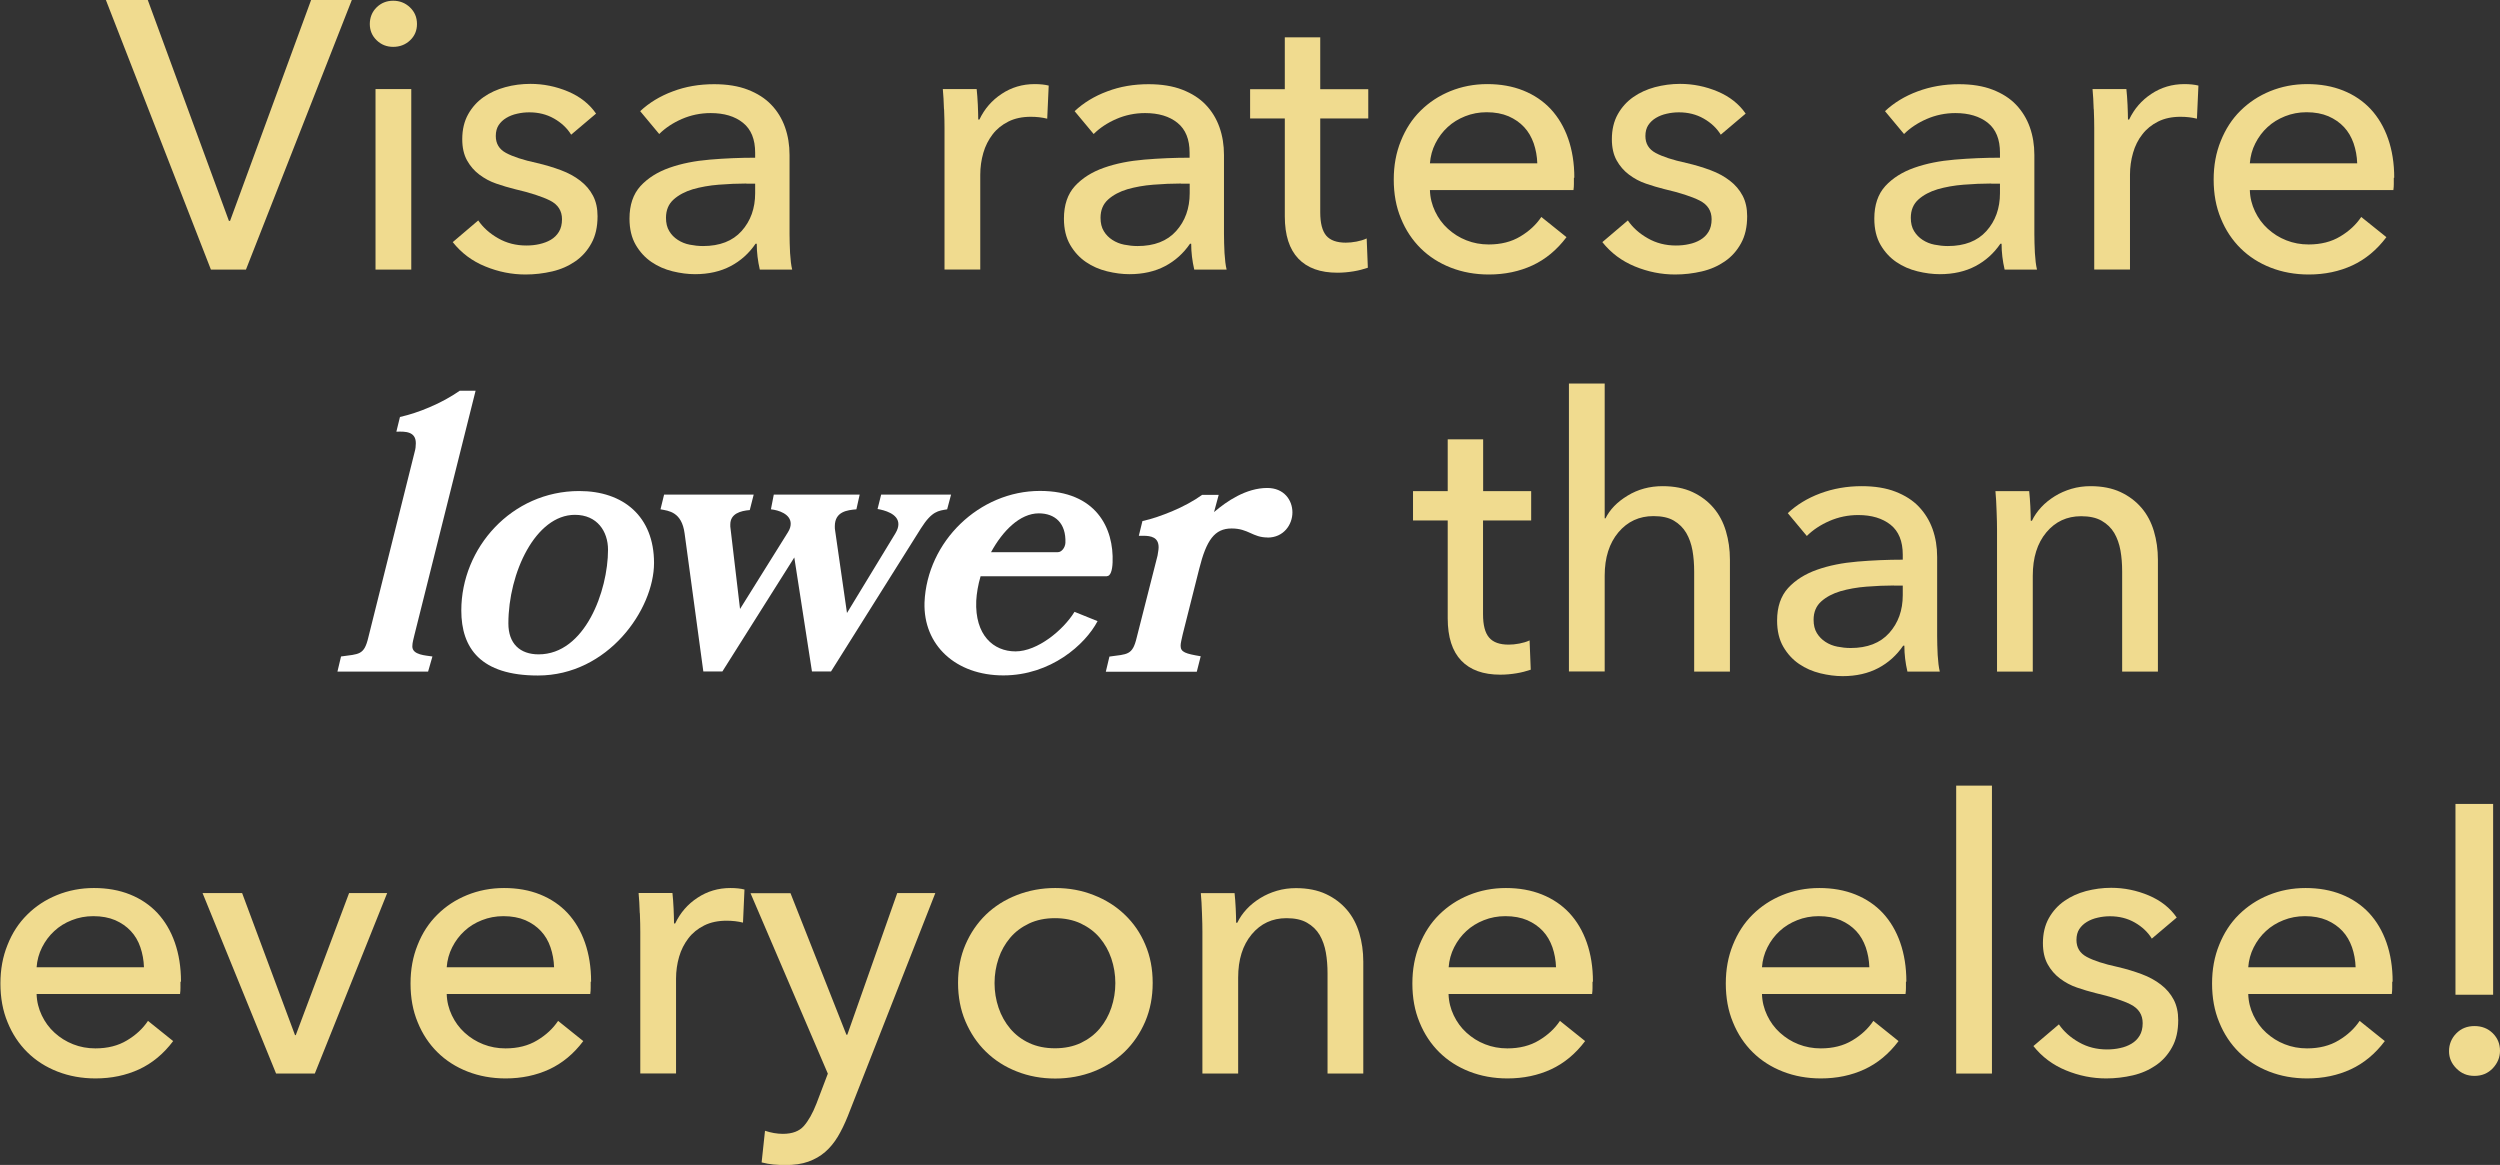 <?xml version="1.0" encoding="UTF-8"?>
<svg id="Layer_2" xmlns="http://www.w3.org/2000/svg" viewBox="0 0 236.34 110.13">
  <rect x="0" y="0" width="236.34" height="110.13" fill="#333333" stroke="none"/>
  <defs>
    <style>
      .cls-1 {
        fill: #fff;
      }

      .cls-2 {
        fill: #f0db8f;
      }
    </style>
  </defs>
  <g id="Layer_1-2" data-name="Layer_1">
    <g>
      <path class="cls-2" d="M21.64,20.88h.11L29.41,0h3.85l-10.01,25.49h-3.31L10.01,0h3.96l7.67,20.88Z"/>
      <path class="cls-2" d="M39.42,2.27c0,.62-.22,1.14-.66,1.55s-.97.61-1.59.61-1.14-.21-1.57-.63c-.43-.42-.64-.93-.64-1.53s.21-1.15.64-1.57c.43-.42.95-.63,1.57-.63s1.15.21,1.59.63.66.94.66,1.57ZM38.88,25.49h-3.38V8.42h3.38v17.06Z"/>
      <path class="cls-2" d="M54,12.74c-.38-.62-.92-1.13-1.62-1.53-.7-.4-1.48-.59-2.34-.59-.38,0-.77.04-1.15.13-.38.08-.73.22-1.03.4-.3.18-.54.41-.72.68-.18.28-.27.62-.27,1.03,0,.72.32,1.25.97,1.6.65.35,1.62.67,2.92.95.82.19,1.57.42,2.27.68.7.26,1.3.59,1.82.99.52.4.92.87,1.21,1.42.29.55.43,1.2.43,1.94,0,1.01-.19,1.86-.58,2.56-.38.7-.89,1.27-1.53,1.71-.64.44-1.36.76-2.18.95-.82.19-1.66.29-2.52.29-1.3,0-2.56-.25-3.8-.76-1.24-.5-2.26-1.27-3.08-2.3l2.41-2.05c.46.67,1.09,1.24,1.89,1.69.8.46,1.69.68,2.65.68.43,0,.85-.04,1.24-.13s.76-.22,1.08-.41c.32-.19.58-.44.77-.76.19-.31.29-.71.29-1.19,0-.79-.38-1.38-1.13-1.76-.76-.38-1.87-.74-3.33-1.08-.58-.14-1.16-.32-1.75-.52-.59-.2-1.12-.49-1.6-.85-.48-.36-.87-.81-1.17-1.35-.3-.54-.45-1.21-.45-2,0-.91.19-1.7.56-2.36.37-.66.86-1.2,1.46-1.62.6-.42,1.28-.73,2.05-.94s1.56-.31,2.38-.31c1.22,0,2.41.24,3.55.72,1.14.48,2.02,1.18,2.65,2.09l-2.34,1.98Z"/>
      <path class="cls-2" d="M71.39,14.44c0-1.27-.38-2.21-1.15-2.83s-1.79-.92-3.06-.92c-.96,0-1.87.19-2.72.56-.85.37-1.57.85-2.14,1.42l-1.8-2.16c.84-.79,1.87-1.42,3.08-1.87,1.21-.46,2.51-.68,3.91-.68,1.22,0,2.29.17,3.19.52s1.64.82,2.21,1.42c.58.6,1.01,1.31,1.3,2.12.29.82.43,1.69.43,2.63v7.45c0,.58.02,1.18.05,1.82.04.64.1,1.16.2,1.57h-3.06c-.19-.82-.29-1.63-.29-2.45h-.11c-.62.91-1.41,1.62-2.36,2.12-.95.5-2.07.76-3.37.76-.67,0-1.37-.09-2.11-.27-.73-.18-1.4-.47-2-.88-.6-.41-1.1-.95-1.49-1.62s-.59-1.5-.59-2.48c0-1.3.35-2.32,1.04-3.08.7-.76,1.61-1.33,2.74-1.73,1.13-.4,2.4-.65,3.82-.77,1.42-.12,2.84-.18,4.28-.18v-.47ZM70.56,17.35c-.84,0-1.71.04-2.61.11-.9.07-1.72.22-2.45.43-.73.22-1.34.54-1.82.97-.48.43-.72,1.01-.72,1.73,0,.5.1.92.31,1.26.2.34.47.61.81.83.34.22.71.37,1.12.45.41.08.83.13,1.26.13,1.58,0,2.8-.47,3.65-1.42.85-.95,1.28-2.14,1.28-3.58v-.9h-.83Z"/>
      <path class="cls-2" d="M89.24,10.33c-.02-.72-.06-1.36-.11-1.91h3.2c.05.43.08.93.11,1.49.02.56.04,1.03.04,1.39h.11c.48-1.01,1.18-1.82,2.11-2.43.92-.61,1.96-.92,3.11-.92.53,0,.97.05,1.33.14l-.14,3.13c-.48-.12-1-.18-1.55-.18-.82,0-1.52.15-2.12.45-.6.3-1.1.7-1.49,1.21s-.69,1.09-.88,1.75c-.19.66-.29,1.35-.29,2.07v8.96h-3.38v-13.39c0-.46-.01-1.04-.04-1.76Z"/>
      <path class="cls-2" d="M112.46,14.44c0-1.27-.38-2.21-1.15-2.83s-1.79-.92-3.06-.92c-.96,0-1.87.19-2.72.56-.85.37-1.57.85-2.14,1.42l-1.8-2.16c.84-.79,1.87-1.42,3.08-1.87,1.21-.46,2.51-.68,3.91-.68,1.22,0,2.29.17,3.19.52s1.64.82,2.21,1.42c.58.6,1.01,1.31,1.3,2.12.29.82.43,1.69.43,2.63v7.45c0,.58.02,1.18.05,1.82.04.64.1,1.16.2,1.57h-3.06c-.19-.82-.29-1.63-.29-2.45h-.11c-.62.91-1.41,1.62-2.36,2.12-.95.5-2.07.76-3.37.76-.67,0-1.37-.09-2.11-.27-.73-.18-1.4-.47-2-.88-.6-.41-1.1-.95-1.49-1.62s-.59-1.5-.59-2.48c0-1.3.35-2.32,1.04-3.08.7-.76,1.61-1.33,2.74-1.73,1.13-.4,2.4-.65,3.82-.77,1.42-.12,2.84-.18,4.28-.18v-.47ZM111.64,17.35c-.84,0-1.71.04-2.61.11-.9.07-1.72.22-2.45.43-.73.22-1.34.54-1.82.97-.48.43-.72,1.01-.72,1.73,0,.5.1.92.31,1.26.2.34.47.61.81.83.34.22.71.37,1.12.45.41.08.83.13,1.26.13,1.58,0,2.8-.47,3.65-1.42.85-.95,1.28-2.14,1.28-3.58v-.9h-.83Z"/>
      <path class="cls-2" d="M129.35,11.2h-4.54v8.87c0,1.03.19,1.76.57,2.21.38.44,1,.66,1.84.66.31,0,.65-.03,1.01-.1.36-.07.68-.16.97-.3l.11,2.77c-.41.14-.86.26-1.35.34-.49.08-1,.13-1.53.13-1.61,0-2.84-.44-3.69-1.33-.85-.89-1.28-2.22-1.28-4v-9.25h-3.28v-2.77h3.28V3.53h3.35v4.9h4.54v2.77Z"/>
      <path class="cls-2" d="M148.79,16.81v.58c0,.19-.01.38-.04.58h-13.57c.02.72.19,1.39.49,2.02.3.63.7,1.18,1.21,1.64s1.08.83,1.75,1.09c.66.26,1.36.39,2.11.39,1.15,0,2.15-.25,2.99-.76.84-.5,1.5-1.12,1.98-1.84l2.38,1.91c-.91,1.21-1.99,2.1-3.22,2.67s-2.61.86-4.12.86c-1.3,0-2.5-.22-3.6-.65-1.1-.43-2.05-1.04-2.84-1.82-.79-.78-1.42-1.72-1.87-2.83-.46-1.1-.68-2.33-.68-3.67s.22-2.54.67-3.65c.45-1.12,1.06-2.07,1.86-2.86s1.73-1.41,2.81-1.85c1.08-.44,2.25-.67,3.5-.67s2.39.2,3.41.61,1.89,1,2.6,1.76c.71.77,1.26,1.7,1.64,2.79.38,1.09.58,2.32.58,3.69ZM145.33,15.44c-.02-.67-.14-1.3-.34-1.89-.21-.59-.5-1.1-.9-1.53-.4-.43-.89-.77-1.48-1.03-.59-.25-1.28-.38-2.07-.38-.72,0-1.4.13-2.03.38s-1.19.59-1.66,1.03c-.47.43-.85.94-1.15,1.53-.3.59-.47,1.22-.52,1.89h10.15Z"/>
      <path class="cls-2" d="M162.68,12.74c-.38-.62-.92-1.13-1.62-1.53-.7-.4-1.48-.59-2.34-.59-.38,0-.77.04-1.15.13-.38.08-.73.22-1.03.4-.3.18-.54.41-.72.68-.18.28-.27.62-.27,1.03,0,.72.32,1.25.97,1.6.65.35,1.62.67,2.92.95.82.19,1.57.42,2.27.68.7.26,1.3.59,1.82.99.52.4.92.87,1.21,1.42.29.55.43,1.2.43,1.94,0,1.01-.19,1.86-.58,2.56-.38.7-.89,1.27-1.53,1.71-.64.44-1.36.76-2.18.95-.82.19-1.66.29-2.52.29-1.3,0-2.56-.25-3.8-.76s-2.26-1.27-3.08-2.3l2.41-2.05c.46.67,1.09,1.24,1.89,1.69.8.46,1.69.68,2.65.68.43,0,.85-.04,1.24-.13.4-.08.76-.22,1.08-.41s.58-.44.77-.76c.19-.31.29-.71.29-1.19,0-.79-.38-1.38-1.13-1.76s-1.87-.74-3.33-1.08c-.58-.14-1.16-.32-1.75-.52-.59-.2-1.12-.49-1.6-.85-.48-.36-.87-.81-1.17-1.35-.3-.54-.45-1.21-.45-2,0-.91.19-1.7.56-2.36s.86-1.2,1.46-1.62,1.28-.73,2.05-.94c.77-.2,1.56-.31,2.38-.31,1.22,0,2.41.24,3.55.72,1.14.48,2.02,1.18,2.65,2.09l-2.34,1.98Z"/>
      <path class="cls-2" d="M189.07,14.44c0-1.27-.38-2.21-1.15-2.83-.77-.61-1.79-.92-3.06-.92-.96,0-1.87.19-2.72.56-.85.37-1.57.85-2.14,1.42l-1.8-2.16c.84-.79,1.87-1.42,3.08-1.87s2.51-.68,3.91-.68c1.22,0,2.29.17,3.19.52s1.64.82,2.21,1.42,1.01,1.31,1.3,2.12c.29.82.43,1.69.43,2.63v7.45c0,.58.02,1.18.05,1.82.04.64.1,1.16.2,1.57h-3.06c-.19-.82-.29-1.63-.29-2.45h-.11c-.62.91-1.41,1.62-2.36,2.12s-2.07.76-3.37.76c-.67,0-1.37-.09-2.11-.27-.73-.18-1.4-.47-2-.88-.6-.41-1.1-.95-1.49-1.62s-.59-1.5-.59-2.48c0-1.3.35-2.32,1.04-3.08.7-.76,1.61-1.33,2.74-1.73,1.13-.4,2.4-.65,3.82-.77,1.42-.12,2.84-.18,4.28-.18v-.47ZM188.24,17.35c-.84,0-1.71.04-2.61.11-.9.07-1.72.22-2.45.43-.73.22-1.34.54-1.82.97-.48.43-.72,1.01-.72,1.73,0,.5.1.92.31,1.26s.47.61.81.83c.34.22.71.37,1.12.45.41.08.83.13,1.26.13,1.58,0,2.8-.47,3.65-1.42.85-.95,1.28-2.14,1.28-3.58v-.9h-.83Z"/>
      <path class="cls-2" d="M197.93,10.33c-.02-.72-.06-1.36-.11-1.91h3.2c.05.43.08.93.11,1.49.02.56.04,1.03.04,1.39h.11c.48-1.01,1.18-1.82,2.11-2.43.92-.61,1.96-.92,3.11-.92.53,0,.97.05,1.33.14l-.14,3.13c-.48-.12-1-.18-1.55-.18-.82,0-1.52.15-2.12.45-.6.3-1.1.7-1.49,1.21-.4.5-.69,1.09-.88,1.75-.19.66-.29,1.35-.29,2.07v8.96h-3.38v-13.39c0-.46-.01-1.04-.04-1.76Z"/>
      <path class="cls-2" d="M226.3,16.81v.58c0,.19-.01.38-.04.58h-13.57c.02.72.19,1.39.49,2.02.3.63.7,1.18,1.21,1.64s1.08.83,1.75,1.09c.66.26,1.36.39,2.11.39,1.15,0,2.15-.25,2.99-.76.84-.5,1.5-1.12,1.98-1.84l2.38,1.91c-.91,1.21-1.99,2.1-3.22,2.67s-2.61.86-4.12.86c-1.3,0-2.5-.22-3.6-.65-1.1-.43-2.05-1.04-2.84-1.82-.79-.78-1.42-1.72-1.87-2.83-.46-1.1-.68-2.33-.68-3.67s.22-2.54.67-3.65c.45-1.12,1.06-2.07,1.86-2.86s1.73-1.41,2.81-1.85c1.08-.44,2.25-.67,3.5-.67s2.39.2,3.41.61,1.89,1,2.6,1.76c.71.77,1.26,1.7,1.64,2.79.38,1.09.58,2.32.58,3.69ZM222.84,15.44c-.02-.67-.14-1.3-.34-1.89-.21-.59-.5-1.1-.9-1.53-.4-.43-.89-.77-1.48-1.03-.59-.25-1.28-.38-2.07-.38-.72,0-1.4.13-2.03.38s-1.19.59-1.66,1.03c-.47.43-.85.94-1.15,1.53-.3.59-.47,1.22-.52,1.89h10.15Z"/>
      <path class="cls-1" d="M44.96,36.94l-5.78,23.08c-.07.34-.2.71-.2,1.09,0,.82,1.29.85,1.9.95l-.41,1.43h-8.57l.34-1.43c1.7-.24,2.18-.1,2.58-1.8l4.39-17.58c.07-.24.1-.51.1-.78,0-1.12-.99-1.12-1.84-1.09l.34-1.39c.88-.2,1.84-.51,2.79-.92,1.05-.44,2.04-.99,2.86-1.56h1.5Z"/>
      <path class="cls-1" d="M50.85,63.86c-5.41,0-7.24-2.58-7.24-6.15,0-5.92,4.76-11.29,11.15-11.29,4.18,0,7.07,2.41,7.07,6.8s-4.35,10.64-10.98,10.64ZM54.35,48.67c-3.71,0-6.29,5.47-6.29,10.27,0,1.9,1.09,2.92,2.86,2.92,4.39,0,6.56-6.02,6.56-9.89,0-1.73-1.02-3.3-3.13-3.3Z"/>
      <path class="cls-1" d="M89.91,46.76l-.37,1.39c-.82.14-1.43.14-2.48,1.8l-8.5,13.53h-1.8l-1.67-10.78-6.8,10.78h-1.8l-1.77-13.05c-.27-2.04-1.5-2.14-2.28-2.28l.34-1.39h8.47l-.37,1.46c-.88.07-1.84.34-1.84,1.36v.2l.92,7.79,4.52-7.24c.2-.31.27-.58.27-.82,0-.92-1.16-1.29-1.87-1.36l.27-1.39h8.12l-.31,1.39c-.85.07-2.04.2-2.04,1.6,0,.14,0,.27.03.41l1.12,7.79,4.59-7.55c.2-.34.27-.61.27-.85,0-.99-1.36-1.33-1.97-1.43l.34-1.36h6.6Z"/>
      <path class="cls-1" d="M104.63,54.48h-11.93c-.24.82-.37,1.6-.41,2.31-.14,3.26,1.63,4.79,3.71,4.79s4.52-2.01,5.58-3.74l2.18.88c-1.16,2.21-4.42,5.13-8.91,5.13s-7.58-2.86-7.45-6.9c.24-5.78,5.2-10.54,10.91-10.54,5.34,0,7,3.54,6.87,6.77-.03.75-.2,1.29-.54,1.29ZM98.21,48.53c-1.8,0-3.43,1.67-4.52,3.67h6.32c.34,0,.68-.41.71-.88.07-1.87-.99-2.79-2.52-2.79Z"/>
      <path class="cls-1" d="M119.83,50.81c-1.43,0-1.8-.85-3.4-.85s-2.38,1.09-3.06,3.81l-1.56,6.19c-.1.48-.2.82-.2,1.09,0,.61.48.75,1.9.99l-.37,1.46h-8.6l.34-1.43c1.7-.24,2.18-.1,2.58-1.8l1.97-7.75c.03-.27.1-.51.1-.78,0-.95-.71-1.09-1.46-1.09h-.41l.34-1.39c.92-.2,1.87-.54,2.79-.92,1.05-.44,2.07-.99,2.86-1.56h1.56l-.44,1.63c1.19-1.02,3.03-2.28,5.03-2.28,1.6,0,2.38,1.16,2.38,2.31s-.82,2.38-2.35,2.38Z"/>
      <path class="cls-2" d="M144.74,49.2h-4.54v8.87c0,1.03.19,1.76.58,2.21s1,.66,1.84.66c.31,0,.65-.03,1.01-.1.36-.07.68-.16.97-.3l.11,2.77c-.41.14-.86.26-1.35.34-.49.08-1,.13-1.53.13-1.61,0-2.84-.44-3.69-1.33-.85-.89-1.28-2.22-1.28-4v-9.25h-3.28v-2.77h3.28v-4.9h3.35v4.9h4.54v2.77Z"/>
      <path class="cls-2" d="M151.77,49.02c.41-.84,1.1-1.56,2.09-2.16.98-.6,2.09-.9,3.31-.9,1.1,0,2.05.19,2.84.56s1.45.87,1.98,1.49c.53.62.92,1.36,1.17,2.2.25.84.38,1.74.38,2.7v10.58h-3.38v-9.46c0-.7-.05-1.36-.16-1.99-.11-.62-.31-1.18-.59-1.66s-.68-.87-1.17-1.16c-.49-.29-1.13-.43-1.93-.43-1.34,0-2.45.51-3.31,1.53s-1.3,2.39-1.3,4.1v9.06h-3.38v-27.22h3.38v12.74h.07Z"/>
      <path class="cls-2" d="M179.88,52.44c0-1.27-.38-2.21-1.15-2.83-.77-.61-1.79-.92-3.06-.92-.96,0-1.87.19-2.72.56-.85.37-1.57.85-2.14,1.42l-1.8-2.16c.84-.79,1.87-1.42,3.08-1.87s2.51-.68,3.91-.68c1.22,0,2.29.17,3.19.52s1.64.82,2.21,1.42,1.01,1.31,1.3,2.12c.29.82.43,1.69.43,2.63v7.45c0,.58.02,1.18.05,1.82.04.64.1,1.16.2,1.57h-3.06c-.19-.82-.29-1.63-.29-2.45h-.11c-.62.91-1.41,1.62-2.36,2.12s-2.07.76-3.37.76c-.67,0-1.37-.09-2.11-.27-.73-.18-1.4-.47-2-.88-.6-.41-1.1-.95-1.49-1.62s-.59-1.5-.59-2.48c0-1.3.35-2.32,1.04-3.08.7-.76,1.61-1.33,2.74-1.73,1.13-.4,2.4-.65,3.82-.77,1.42-.12,2.84-.18,4.28-.18v-.47ZM179.05,55.35c-.84,0-1.71.04-2.61.11-.9.07-1.72.22-2.45.43-.73.22-1.34.54-1.82.97-.48.43-.72,1.01-.72,1.73,0,.5.1.92.31,1.26s.47.61.81.83c.34.22.71.37,1.12.45.41.08.83.13,1.26.13,1.58,0,2.8-.47,3.65-1.42.85-.95,1.28-2.14,1.28-3.58v-.9h-.83Z"/>
      <path class="cls-2" d="M191.83,46.42c.05.43.08.92.11,1.46.02.54.04.99.04,1.35h.11c.22-.46.51-.88.88-1.28.37-.4.8-.74,1.28-1.04.48-.3,1.01-.53,1.58-.7.58-.17,1.18-.25,1.8-.25,1.1,0,2.05.19,2.84.56s1.45.87,1.98,1.49c.53.62.92,1.36,1.17,2.2.25.84.38,1.74.38,2.7v10.58h-3.38v-9.47c0-.7-.05-1.36-.16-1.98-.11-.62-.31-1.18-.59-1.66-.29-.48-.68-.86-1.19-1.15-.5-.29-1.15-.43-1.94-.43-1.34,0-2.44.51-3.29,1.53-.85,1.02-1.28,2.38-1.28,4.09v9.07h-3.38v-13.39c0-.46-.01-1.04-.04-1.76-.02-.72-.06-1.36-.11-1.91h3.2Z"/>
      <path class="cls-2" d="M17.06,92.81v.58c0,.19-.01.38-.04.58H3.46c.02.72.19,1.39.49,2.02.3.63.7,1.18,1.21,1.64.5.46,1.09.83,1.75,1.09.66.26,1.36.39,2.11.39,1.15,0,2.15-.25,2.99-.76.84-.5,1.5-1.12,1.98-1.84l2.38,1.91c-.91,1.21-1.99,2.1-3.22,2.67-1.24.57-2.61.86-4.12.86-1.3,0-2.5-.22-3.6-.65-1.1-.43-2.05-1.04-2.84-1.82-.79-.78-1.42-1.72-1.87-2.83-.46-1.1-.68-2.33-.68-3.67s.22-2.54.67-3.65c.44-1.12,1.06-2.07,1.86-2.86.79-.79,1.73-1.41,2.81-1.85,1.08-.44,2.25-.67,3.5-.67s2.39.2,3.41.61c1.02.41,1.89,1,2.6,1.76.71.77,1.26,1.7,1.64,2.79.38,1.09.58,2.32.58,3.69ZM13.61,91.44c-.02-.67-.14-1.3-.34-1.89-.2-.59-.5-1.1-.9-1.53-.4-.43-.89-.77-1.48-1.03-.59-.25-1.28-.38-2.07-.38-.72,0-1.4.13-2.03.38-.64.25-1.19.59-1.66,1.03-.47.43-.85.94-1.15,1.53-.3.59-.47,1.22-.52,1.89h10.15Z"/>
      <path class="cls-2" d="M29.77,101.49h-3.67l-6.95-17.06h3.74l5,13.43h.07l5.04-13.43h3.6l-6.84,17.06Z"/>
      <path class="cls-2" d="M55.84,92.81v.58c0,.19-.01.38-.04.58h-13.57c.02.72.19,1.39.49,2.02.3.63.7,1.18,1.21,1.64.5.46,1.09.83,1.75,1.09.66.26,1.36.39,2.11.39,1.15,0,2.15-.25,2.99-.76.84-.5,1.5-1.12,1.98-1.84l2.38,1.91c-.91,1.21-1.99,2.1-3.22,2.67-1.24.57-2.61.86-4.12.86-1.3,0-2.5-.22-3.6-.65-1.1-.43-2.05-1.04-2.84-1.82-.79-.78-1.42-1.72-1.87-2.83-.46-1.1-.68-2.33-.68-3.67s.22-2.54.67-3.65c.44-1.12,1.06-2.07,1.86-2.86.79-.79,1.73-1.41,2.81-1.85,1.08-.44,2.25-.67,3.5-.67s2.39.2,3.41.61c1.02.41,1.89,1,2.6,1.76.71.77,1.26,1.7,1.64,2.79.38,1.09.58,2.32.58,3.69ZM52.38,91.44c-.02-.67-.14-1.3-.34-1.89-.2-.59-.5-1.1-.9-1.53-.4-.43-.89-.77-1.48-1.03-.59-.25-1.28-.38-2.07-.38-.72,0-1.4.13-2.03.38-.64.25-1.19.59-1.66,1.03-.47.43-.85.94-1.15,1.53-.3.59-.47,1.22-.52,1.89h10.15Z"/>
      <path class="cls-2" d="M60.48,86.33c-.02-.72-.06-1.36-.11-1.91h3.2c.05.43.08.93.11,1.49.02.56.04,1.03.04,1.39h.11c.48-1.01,1.18-1.82,2.11-2.43.92-.61,1.96-.92,3.11-.92.53,0,.97.05,1.33.14l-.14,3.13c-.48-.12-1-.18-1.55-.18-.82,0-1.52.15-2.12.45-.6.3-1.1.7-1.49,1.21s-.69,1.09-.88,1.75c-.19.66-.29,1.35-.29,2.07v8.96h-3.38v-13.39c0-.46-.01-1.04-.04-1.76Z"/>
      <path class="cls-2" d="M80.03,97.82h.07l4.72-13.39h3.6l-8.28,21.1c-.29.72-.6,1.36-.94,1.93-.34.56-.73,1.04-1.19,1.44-.46.4-.99.7-1.6.92-.61.22-1.34.32-2.18.32-.36,0-.73-.02-1.1-.05-.37-.04-.75-.1-1.13-.2l.32-2.99c.58.19,1.14.29,1.69.29.89,0,1.55-.25,1.98-.74.43-.49.83-1.19,1.19-2.11l1.08-2.84-7.31-17.06h3.78l5.29,13.39Z"/>
      <path class="cls-2" d="M108.97,92.92c0,1.32-.23,2.53-.7,3.64-.47,1.1-1.12,2.06-1.94,2.86-.83.8-1.81,1.43-2.93,1.87-1.13.44-2.34.67-3.64.67s-2.51-.22-3.64-.67c-1.13-.44-2.1-1.07-2.92-1.87-.82-.8-1.46-1.76-1.93-2.86-.47-1.1-.7-2.32-.7-3.64s.23-2.53.7-3.62c.47-1.09,1.11-2.03,1.93-2.83.82-.79,1.79-1.41,2.92-1.85,1.13-.44,2.34-.67,3.64-.67s2.51.22,3.64.67c1.13.44,2.11,1.06,2.93,1.85.83.79,1.48,1.73,1.94,2.83.47,1.09.7,2.3.7,3.62ZM105.44,92.94c0-.81-.13-1.59-.38-2.33-.25-.74-.62-1.39-1.1-1.96s-1.08-1.01-1.79-1.35c-.71-.33-1.52-.5-2.44-.5s-1.73.17-2.44.5c-.71.34-1.31.78-1.79,1.35s-.85,1.21-1.1,1.96c-.25.74-.38,1.52-.38,2.33s.13,1.59.38,2.33c.25.74.62,1.4,1.1,1.97s1.08,1.03,1.79,1.36c.71.33,1.52.5,2.44.5s1.73-.17,2.44-.5c.71-.34,1.31-.79,1.79-1.36s.85-1.23,1.1-1.97c.25-.74.38-1.52.38-2.33Z"/>
      <path class="cls-2" d="M116.71,84.42c.05.43.08.92.11,1.46.02.54.04.99.04,1.35h.11c.22-.46.51-.88.88-1.28.37-.4.8-.74,1.28-1.04.48-.3,1.01-.53,1.58-.7.58-.17,1.18-.25,1.8-.25,1.1,0,2.05.19,2.84.56s1.45.87,1.98,1.49c.53.62.92,1.36,1.17,2.2.25.84.38,1.74.38,2.7v10.58h-3.38v-9.47c0-.7-.05-1.36-.16-1.98-.11-.62-.31-1.18-.59-1.66-.29-.48-.68-.86-1.19-1.15-.5-.29-1.15-.43-1.94-.43-1.34,0-2.44.51-3.29,1.53-.85,1.02-1.28,2.38-1.28,4.09v9.07h-3.38v-13.39c0-.46-.01-1.04-.04-1.76-.02-.72-.06-1.36-.11-1.91h3.2Z"/>
      <path class="cls-2" d="M150.55,92.81v.58c0,.19-.01.38-.04.58h-13.57c.02.72.19,1.39.49,2.02.3.63.7,1.18,1.21,1.64s1.08.83,1.75,1.09c.66.26,1.36.39,2.11.39,1.15,0,2.15-.25,2.99-.76.84-.5,1.5-1.12,1.98-1.84l2.38,1.91c-.91,1.21-1.99,2.1-3.22,2.67s-2.61.86-4.12.86c-1.3,0-2.5-.22-3.6-.65-1.1-.43-2.05-1.04-2.84-1.82-.79-.78-1.42-1.72-1.87-2.83-.46-1.1-.68-2.33-.68-3.67s.22-2.54.67-3.65c.45-1.12,1.06-2.07,1.86-2.86s1.73-1.41,2.81-1.85c1.08-.44,2.25-.67,3.5-.67s2.39.2,3.41.61,1.89,1,2.6,1.76c.71.77,1.26,1.7,1.64,2.79.38,1.09.58,2.32.58,3.69ZM147.1,91.44c-.02-.67-.14-1.3-.34-1.89-.21-.59-.5-1.1-.9-1.53-.4-.43-.89-.77-1.48-1.03-.59-.25-1.28-.38-2.07-.38-.72,0-1.4.13-2.03.38s-1.19.59-1.66,1.03c-.47.43-.85.94-1.15,1.53-.3.59-.47,1.22-.52,1.89h10.15Z"/>
      <path class="cls-2" d="M180.18,92.81v.58c0,.19-.01.38-.04.58h-13.57c.02.72.19,1.39.49,2.02.3.63.7,1.18,1.21,1.64s1.08.83,1.75,1.09c.66.26,1.36.39,2.11.39,1.15,0,2.15-.25,2.99-.76.84-.5,1.5-1.12,1.98-1.84l2.38,1.91c-.91,1.21-1.99,2.1-3.22,2.67s-2.61.86-4.12.86c-1.3,0-2.5-.22-3.6-.65-1.1-.43-2.05-1.04-2.84-1.82-.79-.78-1.42-1.72-1.87-2.83-.46-1.1-.68-2.33-.68-3.67s.22-2.54.67-3.65c.45-1.12,1.06-2.07,1.86-2.86s1.73-1.41,2.81-1.85c1.08-.44,2.25-.67,3.5-.67s2.39.2,3.41.61,1.89,1,2.6,1.76c.71.77,1.26,1.7,1.64,2.79.38,1.09.58,2.32.58,3.69ZM176.72,91.44c-.02-.67-.14-1.3-.34-1.89-.21-.59-.5-1.1-.9-1.53-.4-.43-.89-.77-1.48-1.03-.59-.25-1.28-.38-2.07-.38-.72,0-1.4.13-2.03.38s-1.19.59-1.66,1.03c-.47.43-.85.94-1.15,1.53-.3.59-.47,1.22-.52,1.89h10.15Z"/>
      <path class="cls-2" d="M188.31,101.49h-3.38v-27.22h3.38v27.22Z"/>
      <path class="cls-2" d="M203.43,88.74c-.38-.62-.92-1.13-1.62-1.53-.7-.4-1.48-.59-2.34-.59-.38,0-.77.04-1.15.13-.38.08-.73.22-1.03.4-.3.18-.54.41-.72.68-.18.28-.27.62-.27,1.03,0,.72.32,1.25.97,1.6.65.35,1.62.67,2.92.95.82.19,1.57.42,2.27.68.7.26,1.3.59,1.82.99.52.4.92.87,1.21,1.42.29.55.43,1.2.43,1.94,0,1.01-.19,1.86-.58,2.56-.38.7-.89,1.27-1.53,1.71-.64.44-1.36.76-2.18.95-.82.19-1.66.29-2.52.29-1.3,0-2.56-.25-3.8-.76s-2.26-1.27-3.08-2.3l2.41-2.05c.46.67,1.09,1.24,1.89,1.69.8.46,1.69.68,2.65.68.43,0,.85-.04,1.24-.13.4-.08.76-.22,1.08-.41s.58-.44.77-.76c.19-.31.29-.71.29-1.19,0-.79-.38-1.38-1.13-1.76s-1.87-.74-3.33-1.08c-.58-.14-1.16-.32-1.75-.52-.59-.2-1.12-.49-1.6-.85-.48-.36-.87-.81-1.17-1.35-.3-.54-.45-1.21-.45-2,0-.91.19-1.7.56-2.36s.86-1.2,1.46-1.62,1.28-.73,2.05-.94c.77-.2,1.56-.31,2.38-.31,1.22,0,2.41.24,3.55.72,1.14.48,2.02,1.18,2.65,2.09l-2.34,1.98Z"/>
      <path class="cls-2" d="M226.15,92.81v.58c0,.19-.01.38-.04.58h-13.57c.02.72.19,1.39.49,2.02.3.63.7,1.18,1.21,1.64s1.08.83,1.75,1.09c.66.26,1.36.39,2.11.39,1.15,0,2.15-.25,2.99-.76.84-.5,1.5-1.12,1.98-1.84l2.38,1.91c-.91,1.21-1.99,2.1-3.22,2.67s-2.61.86-4.12.86c-1.3,0-2.5-.22-3.6-.65-1.1-.43-2.05-1.04-2.84-1.82-.79-.78-1.42-1.72-1.87-2.83-.46-1.1-.68-2.33-.68-3.67s.22-2.54.67-3.65c.45-1.12,1.06-2.07,1.86-2.86s1.73-1.41,2.81-1.85c1.08-.44,2.25-.67,3.5-.67s2.39.2,3.41.61,1.89,1,2.6,1.76c.71.77,1.26,1.7,1.64,2.79.38,1.09.58,2.32.58,3.69ZM222.69,91.44c-.02-.67-.14-1.3-.34-1.89-.21-.59-.5-1.1-.9-1.53-.4-.43-.89-.77-1.48-1.03-.59-.25-1.28-.38-2.07-.38-.72,0-1.4.13-2.03.38s-1.19.59-1.66,1.03c-.47.43-.85.94-1.15,1.53-.3.59-.47,1.22-.52,1.89h10.15Z"/>
      <path class="cls-2" d="M236.34,99.33c0,.62-.23,1.18-.68,1.66-.46.48-1.03.72-1.73.72s-1.24-.23-1.71-.7c-.47-.47-.7-1.01-.7-1.64s.23-1.21.68-1.67c.46-.47,1.03-.7,1.73-.7s1.27.23,1.73.68c.46.46.68,1.01.68,1.66ZM235.69,94.04h-3.56v-18.04h3.56v18.04Z"/>
    </g>
  </g>
</svg>